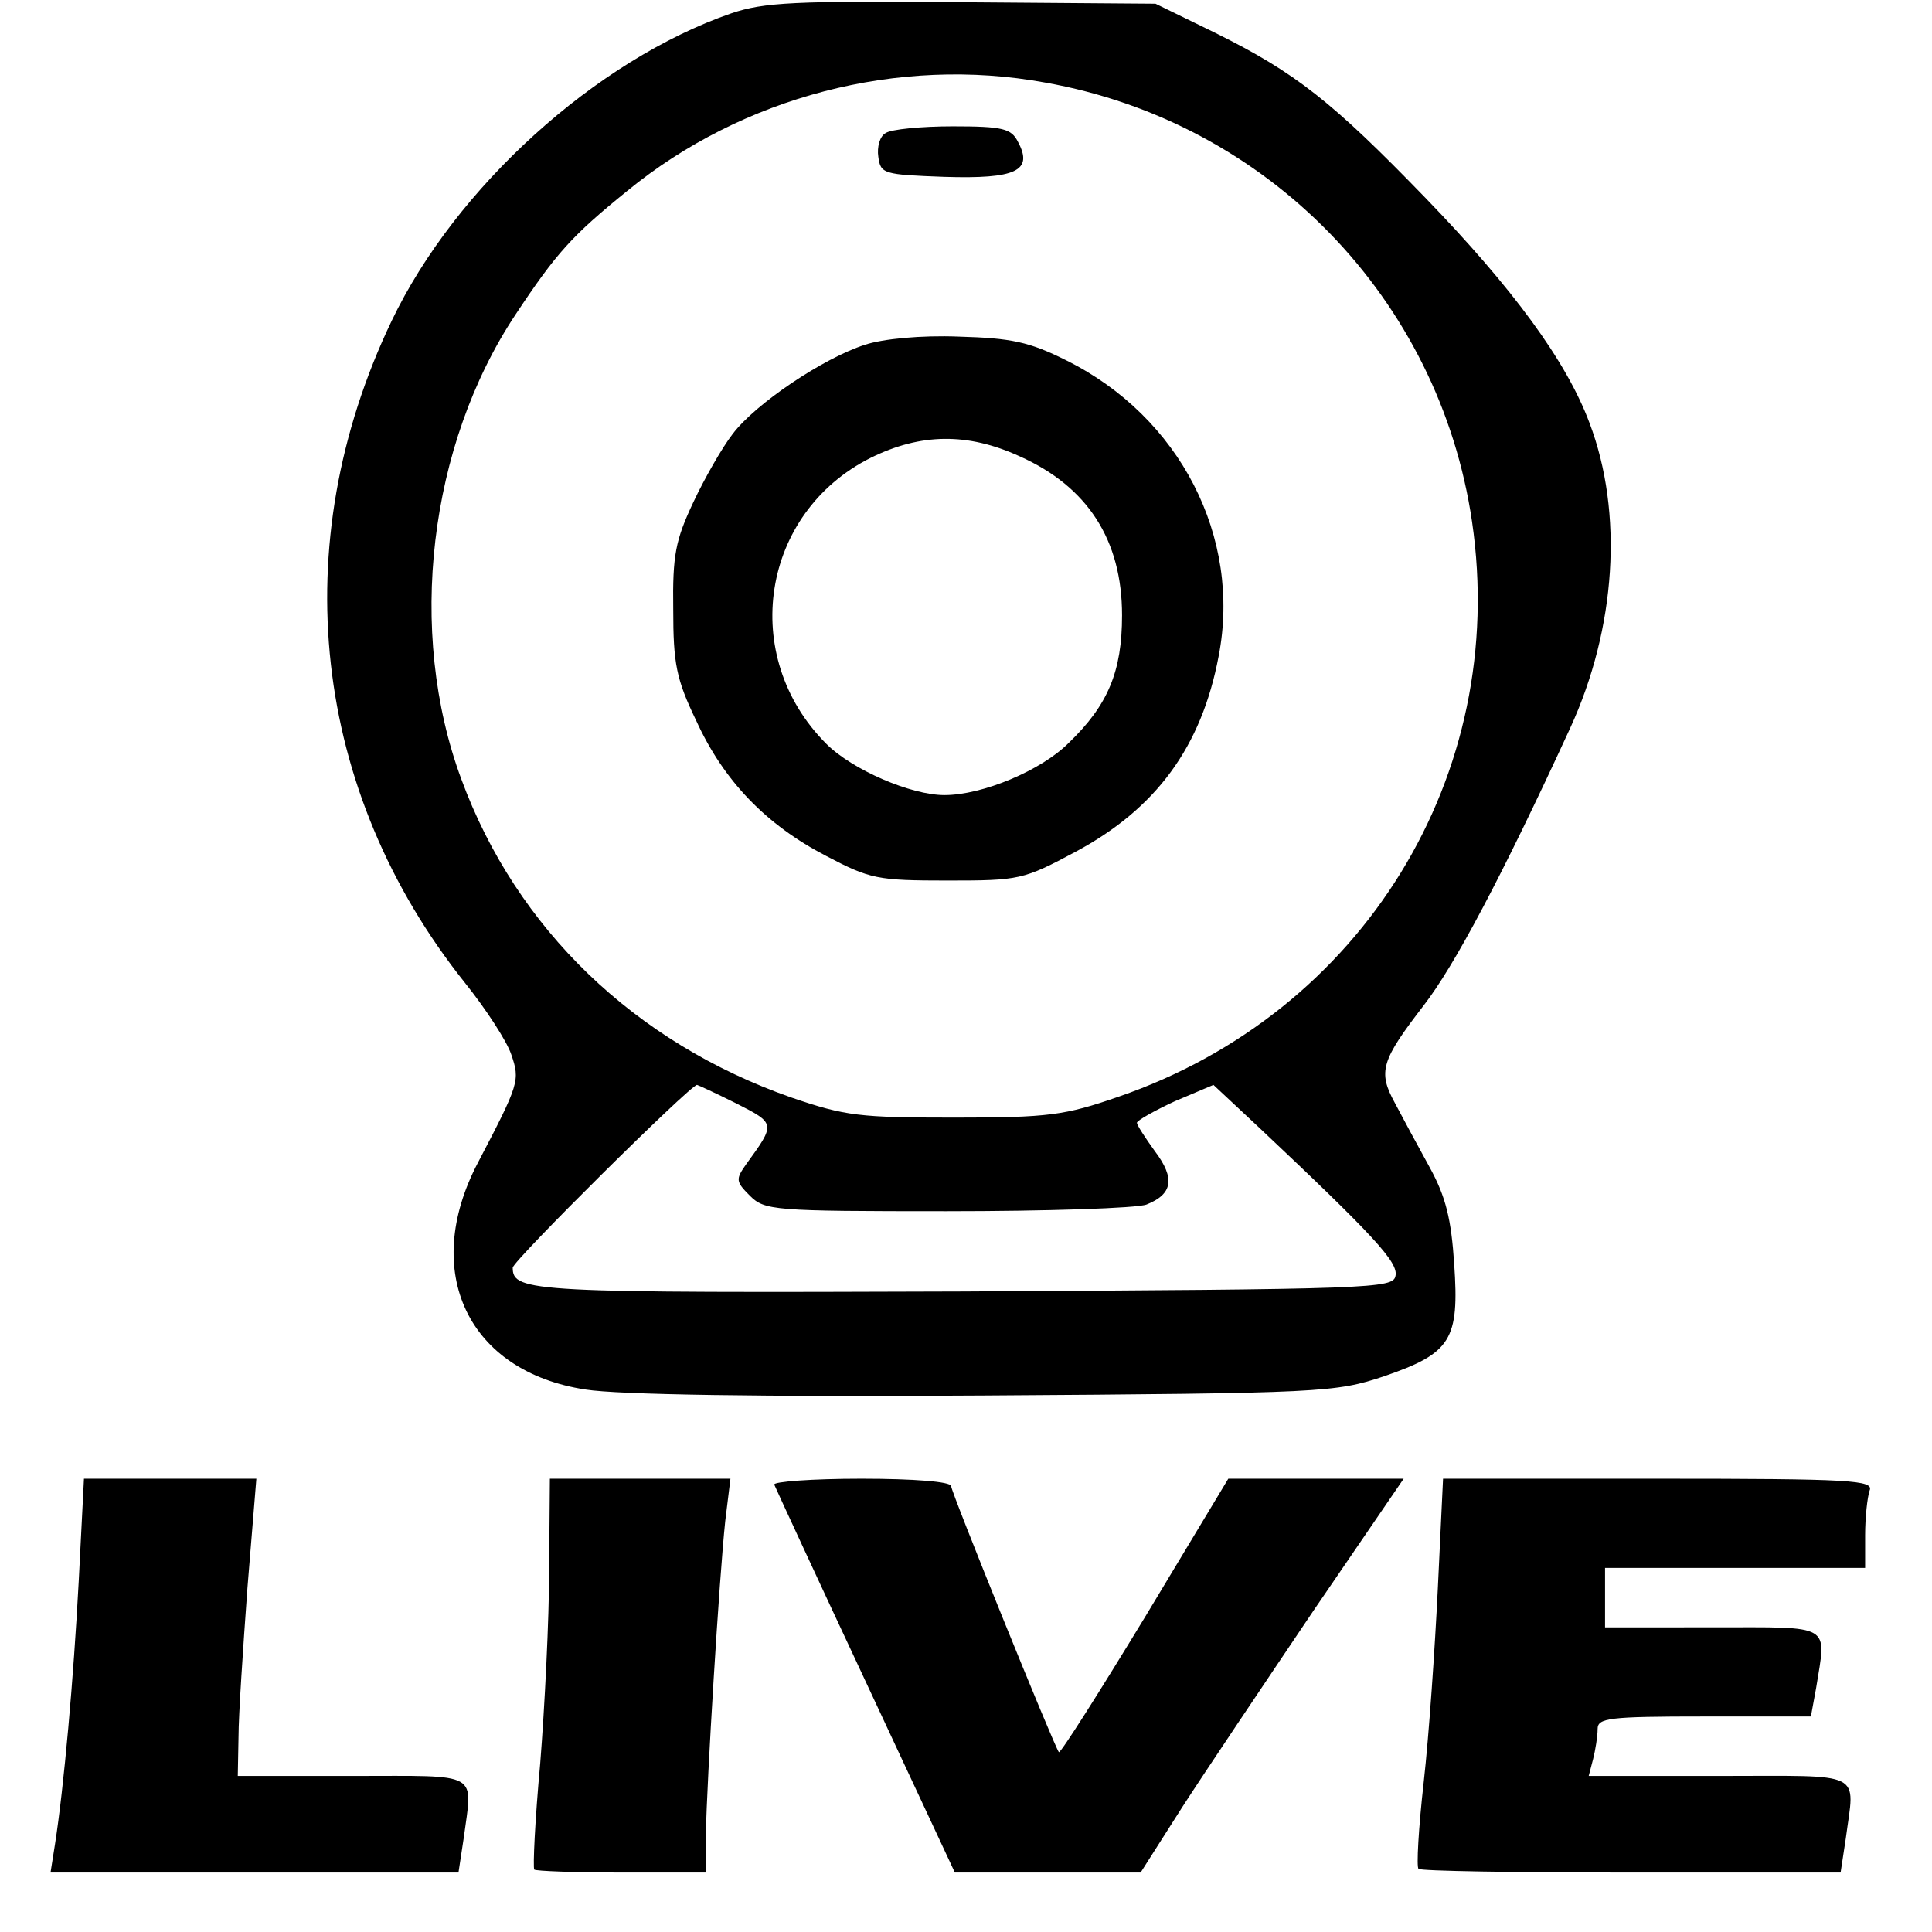 <svg version="1" xmlns="http://www.w3.org/2000/svg" width="346.667" height="346.667" viewBox="0 0 260 260"><path d="M98.4 1.8C80.2 8.1 61.3 25.2 52.7 43.2c-14.4 30.1-10.7 63.3 9.9 89.1 2.8 3.5 5.6 7.8 6.2 9.6 1.2 3.5 1.1 3.9-4.5 14.6-7.7 14.7-1.3 28.1 14.5 30.5 4.4.7 23.6 1 53.8.8 45.6-.3 47.1-.4 53.7-2.6 9-3.1 10.1-4.9 9.4-15.1-.4-6-1.1-9-3.3-13-1.6-2.9-3.7-6.8-4.7-8.7-2.3-4.2-1.8-5.7 3.9-13.1 4.1-5.3 10.4-17.1 19.7-37.3 6.2-13.5 7.2-29 2.6-41.1-3.1-8.3-10.3-18.1-22.1-30.3-12.5-12.9-17.4-16.8-28.3-22.2l-8-3.9-26-.2C107 .1 102.8.3 98.4 1.8zm42.2 9.3c30 5.3 53.1 29.1 57.5 59.1 5 34.1-14.7 66.1-47.6 77.4-7.2 2.5-9.4 2.8-22 2.8-12.8 0-14.7-.2-22-2.7-21.1-7.4-37-22.7-44.4-42.8-7.4-19.9-4.4-45 7.3-62.6 5.5-8.3 7.6-10.6 15-16.6C99.9 13 120.9 7.5 140.6 11.1zM99.1 148.5c5.3 2.7 5.3 2.7 1.3 8.2-1.4 2-1.4 2.3.5 4.2 2 2 3.1 2.1 26.5 2.1 13.5 0 25.6-.4 26.9-.9 3.5-1.4 3.9-3.5 1.1-7.2-1.3-1.8-2.4-3.5-2.4-3.8 0-.3 2.3-1.6 5.1-2.9l5.2-2.2 6.1 5.7c15.6 14.7 18.8 18.2 18.4 20-.3 1.7-2.9 1.8-58.2 2.1-58.1.2-60.6.1-60.6-3.2 0-.9 23.8-24.5 24.8-24.6.1 0 2.5 1.1 5.3 2.5z"/><path d="M119.2 17.9c-.8.4-1.2 1.9-1 3.2.3 2.3.7 2.4 8.9 2.7 9.6.3 12-.8 9.9-4.7-.9-1.8-2-2.1-8.8-2.1-4.2 0-8.3.4-9 .9zM116.4 46.4c-5.6 1.8-14.7 7.9-17.8 12-1.4 1.8-3.8 6-5.3 9.2-2.4 5.1-2.8 7.1-2.7 14.4 0 7.3.4 9.4 3.1 15 3.7 8.1 9.4 14 17.5 18.2 5.9 3.1 6.9 3.3 16.3 3.3 9.7 0 10.2-.1 17.3-3.9 10.8-5.8 16.9-14.1 19.2-26.3 3.1-16-5.2-32.2-20.5-39.8-5-2.5-7.4-3-14.5-3.2-5-.2-10.2.3-12.6 1.1zm20.8 15c9.2 4.1 13.8 11.3 13.8 21.4 0 7.6-1.9 12.1-7.2 17.2-3.7 3.7-11.6 7-16.7 7-4.5 0-12.4-3.4-15.9-6.9-11.8-11.8-8.8-31.1 6-38.5 6.7-3.3 13-3.4 20-.2zM10.6 212.7c-.7 13.3-2 27.8-3.2 35.5l-.6 3.8h54.9l.7-4.6c1.2-9.1 2.5-8.4-14.9-8.4H32l.1-5.3c0-2.8.6-11.8 1.2-20l1.2-14.7H11.3l-.7 13.7zM73.9 211.2c0 6.8-.6 18.5-1.2 26.1-.7 7.6-1 14-.8 14.3.2.2 5.5.4 11.8.4H95v-5.3c.1-6.7 1.8-34.5 2.6-42l.7-5.7H74l-.1 12.2zM104.2 199.8c.2.5 5.7 12.4 12.3 26.5l12 25.7h25l5.6-8.8c3.1-4.8 11.1-16.7 17.7-26.5l12.1-17.7h-23.6l-11.2 18.6c-6.2 10.2-11.4 18.4-11.6 18.2-.6-.7-14.5-35-14.5-35.8 0-.6-5-1-12.1-1-6.6 0-11.9.4-11.7.8zM193.5 213.7c-.4 8.2-1.2 19.9-1.9 26.1-.7 6.2-1 11.5-.7 11.7.2.3 13.1.5 28.6.5h28.2l.7-4.6c1.2-9.2 2.8-8.4-17-8.4h-17.6l.6-2.3c.3-1.2.6-3 .6-4 0-1.5 1.4-1.7 14.4-1.7h14.3l.7-3.8c1.4-8.8 2.4-8.2-13.9-8.2H216v-8h35v-4.4c0-2.4.3-5.1.6-6 .6-1.4-2.4-1.6-28.4-1.6h-29l-.7 14.7z"/></svg>